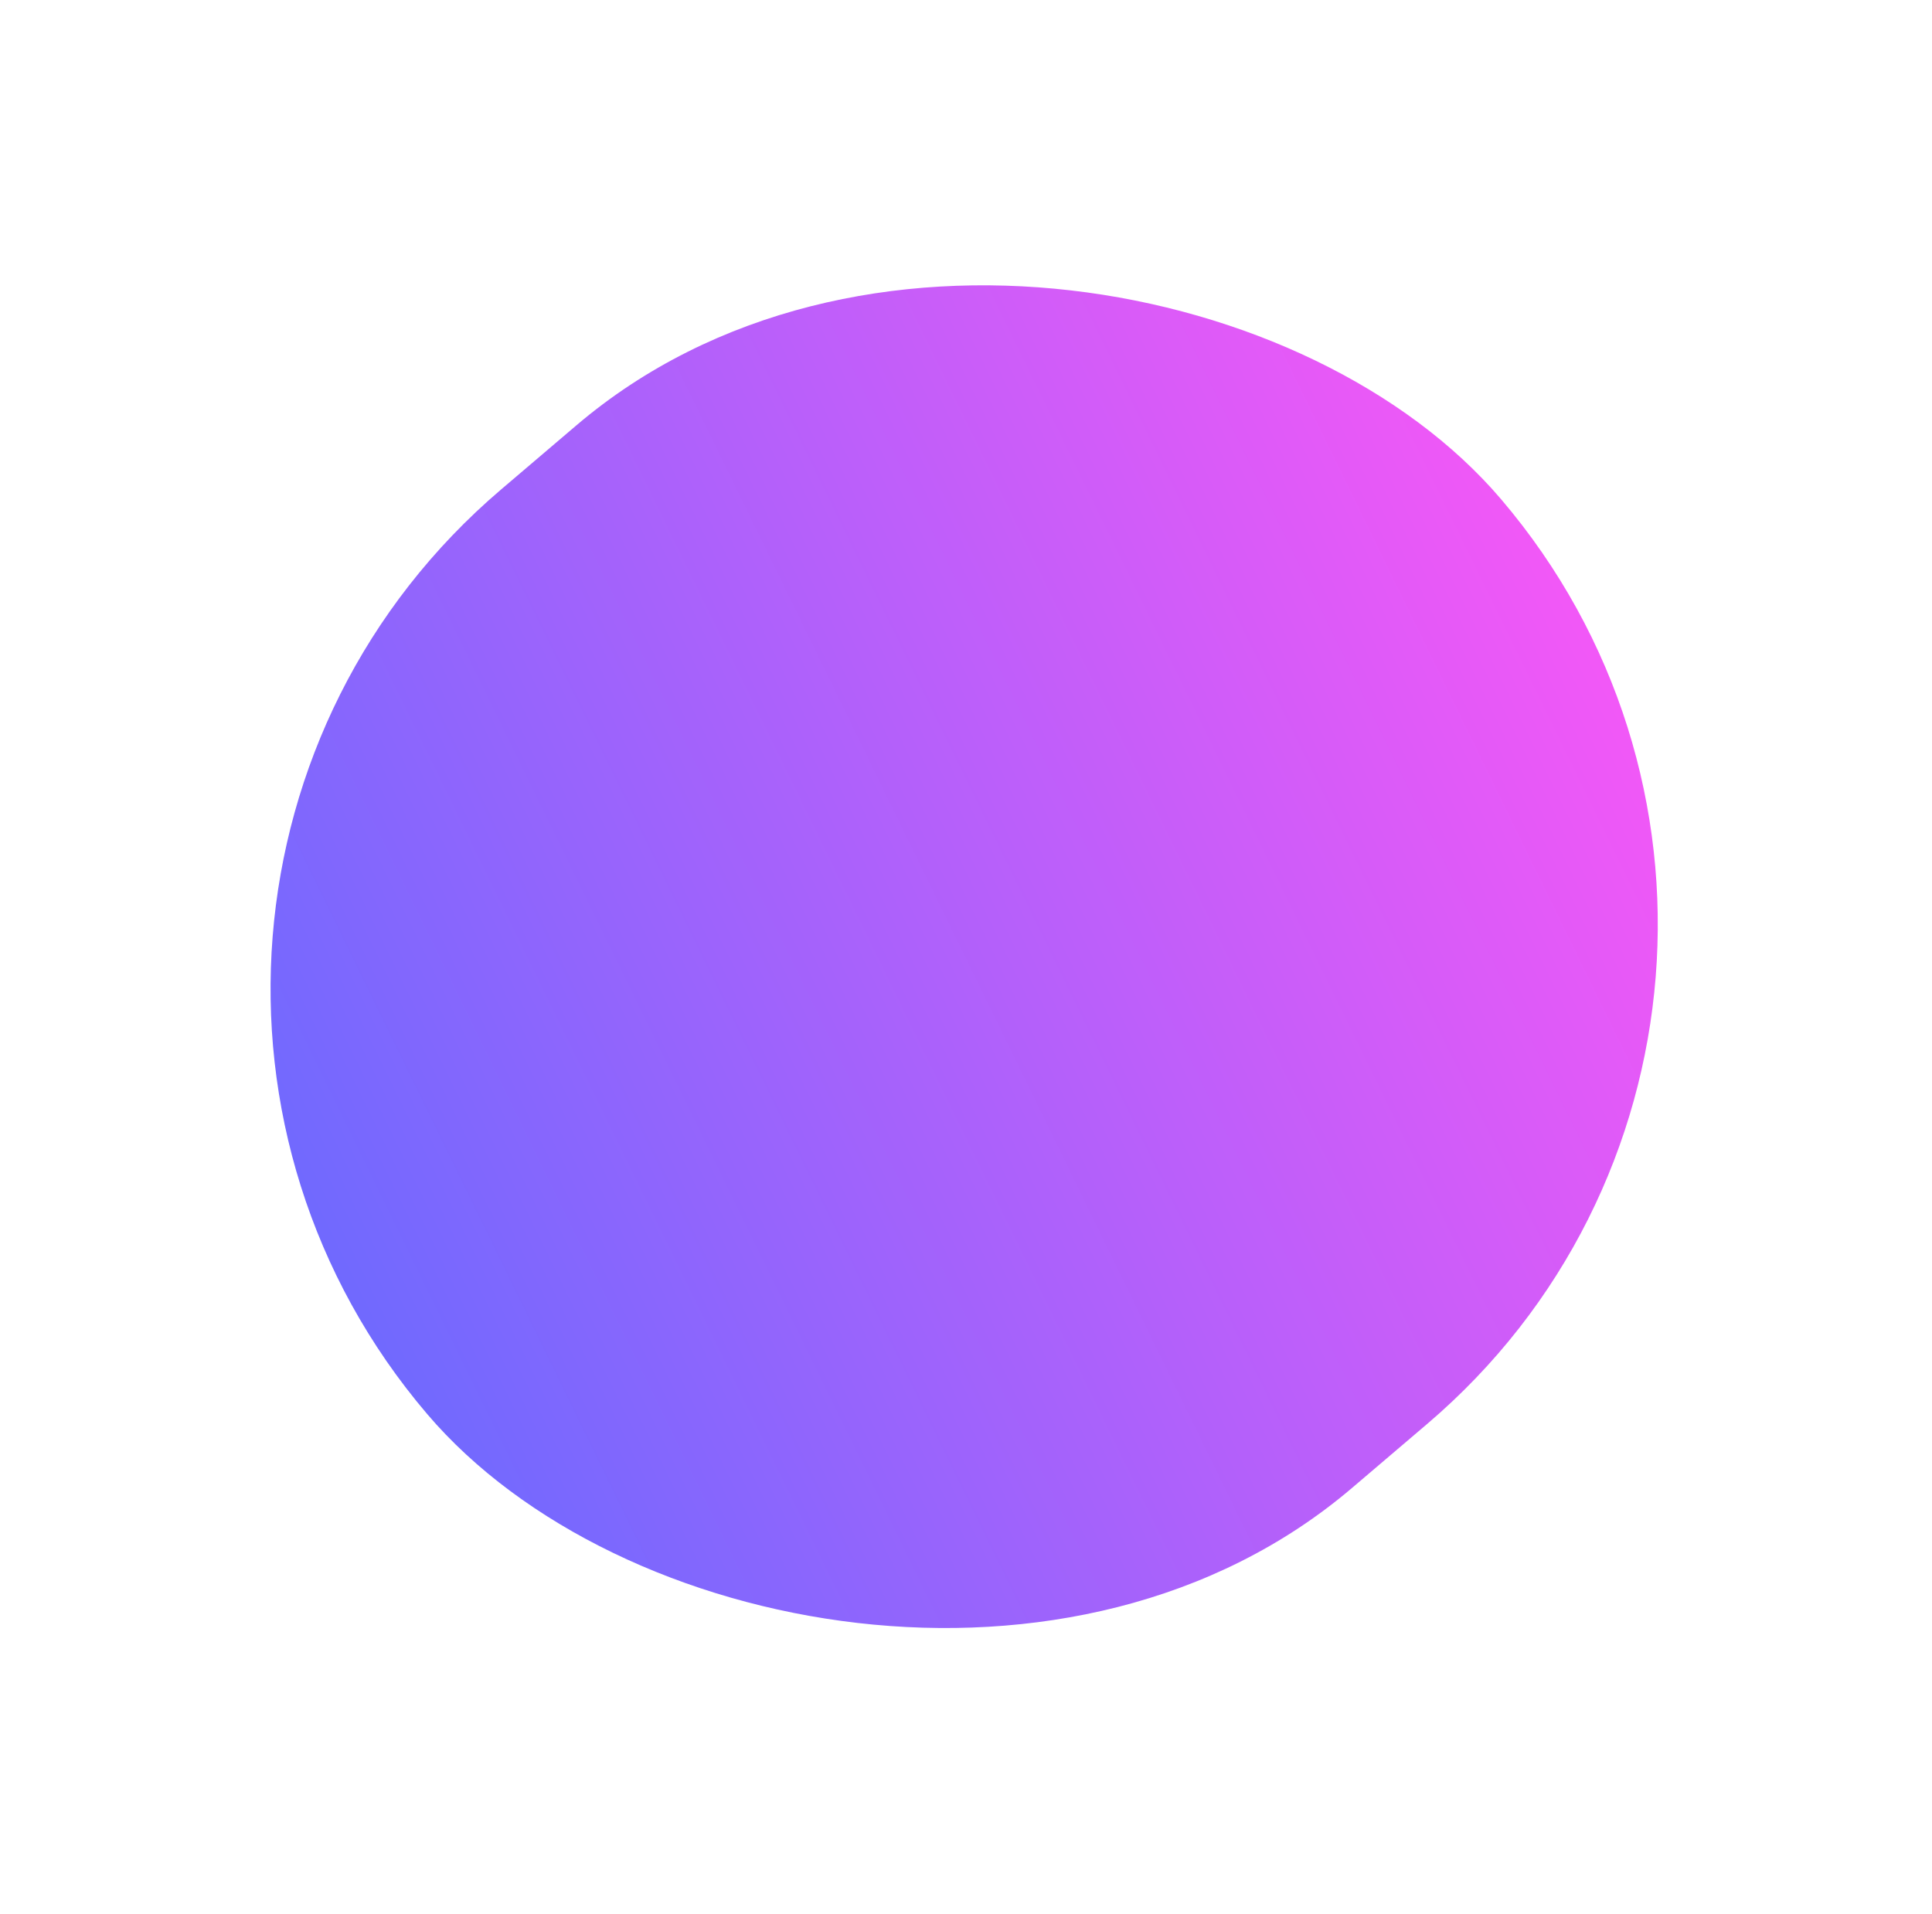 <svg width="215" height="213" viewBox="0 0 215 213" fill="none" xmlns="http://www.w3.org/2000/svg">
<rect x="214.392" y="111.143" width="157" height="146" rx="73" transform="rotate(139.575 214.392 111.143)" fill="url(#paint0_linear)"/>
<defs>
<linearGradient id="paint0_linear" x1="216.573" y1="111.143" x2="394.74" y2="156.818" gradientUnits="userSpaceOnUse">
<stop stop-color="#FD56F6"/>
<stop offset="1" stop-color="#656BFF"/>
</linearGradient>
</defs>
</svg>
